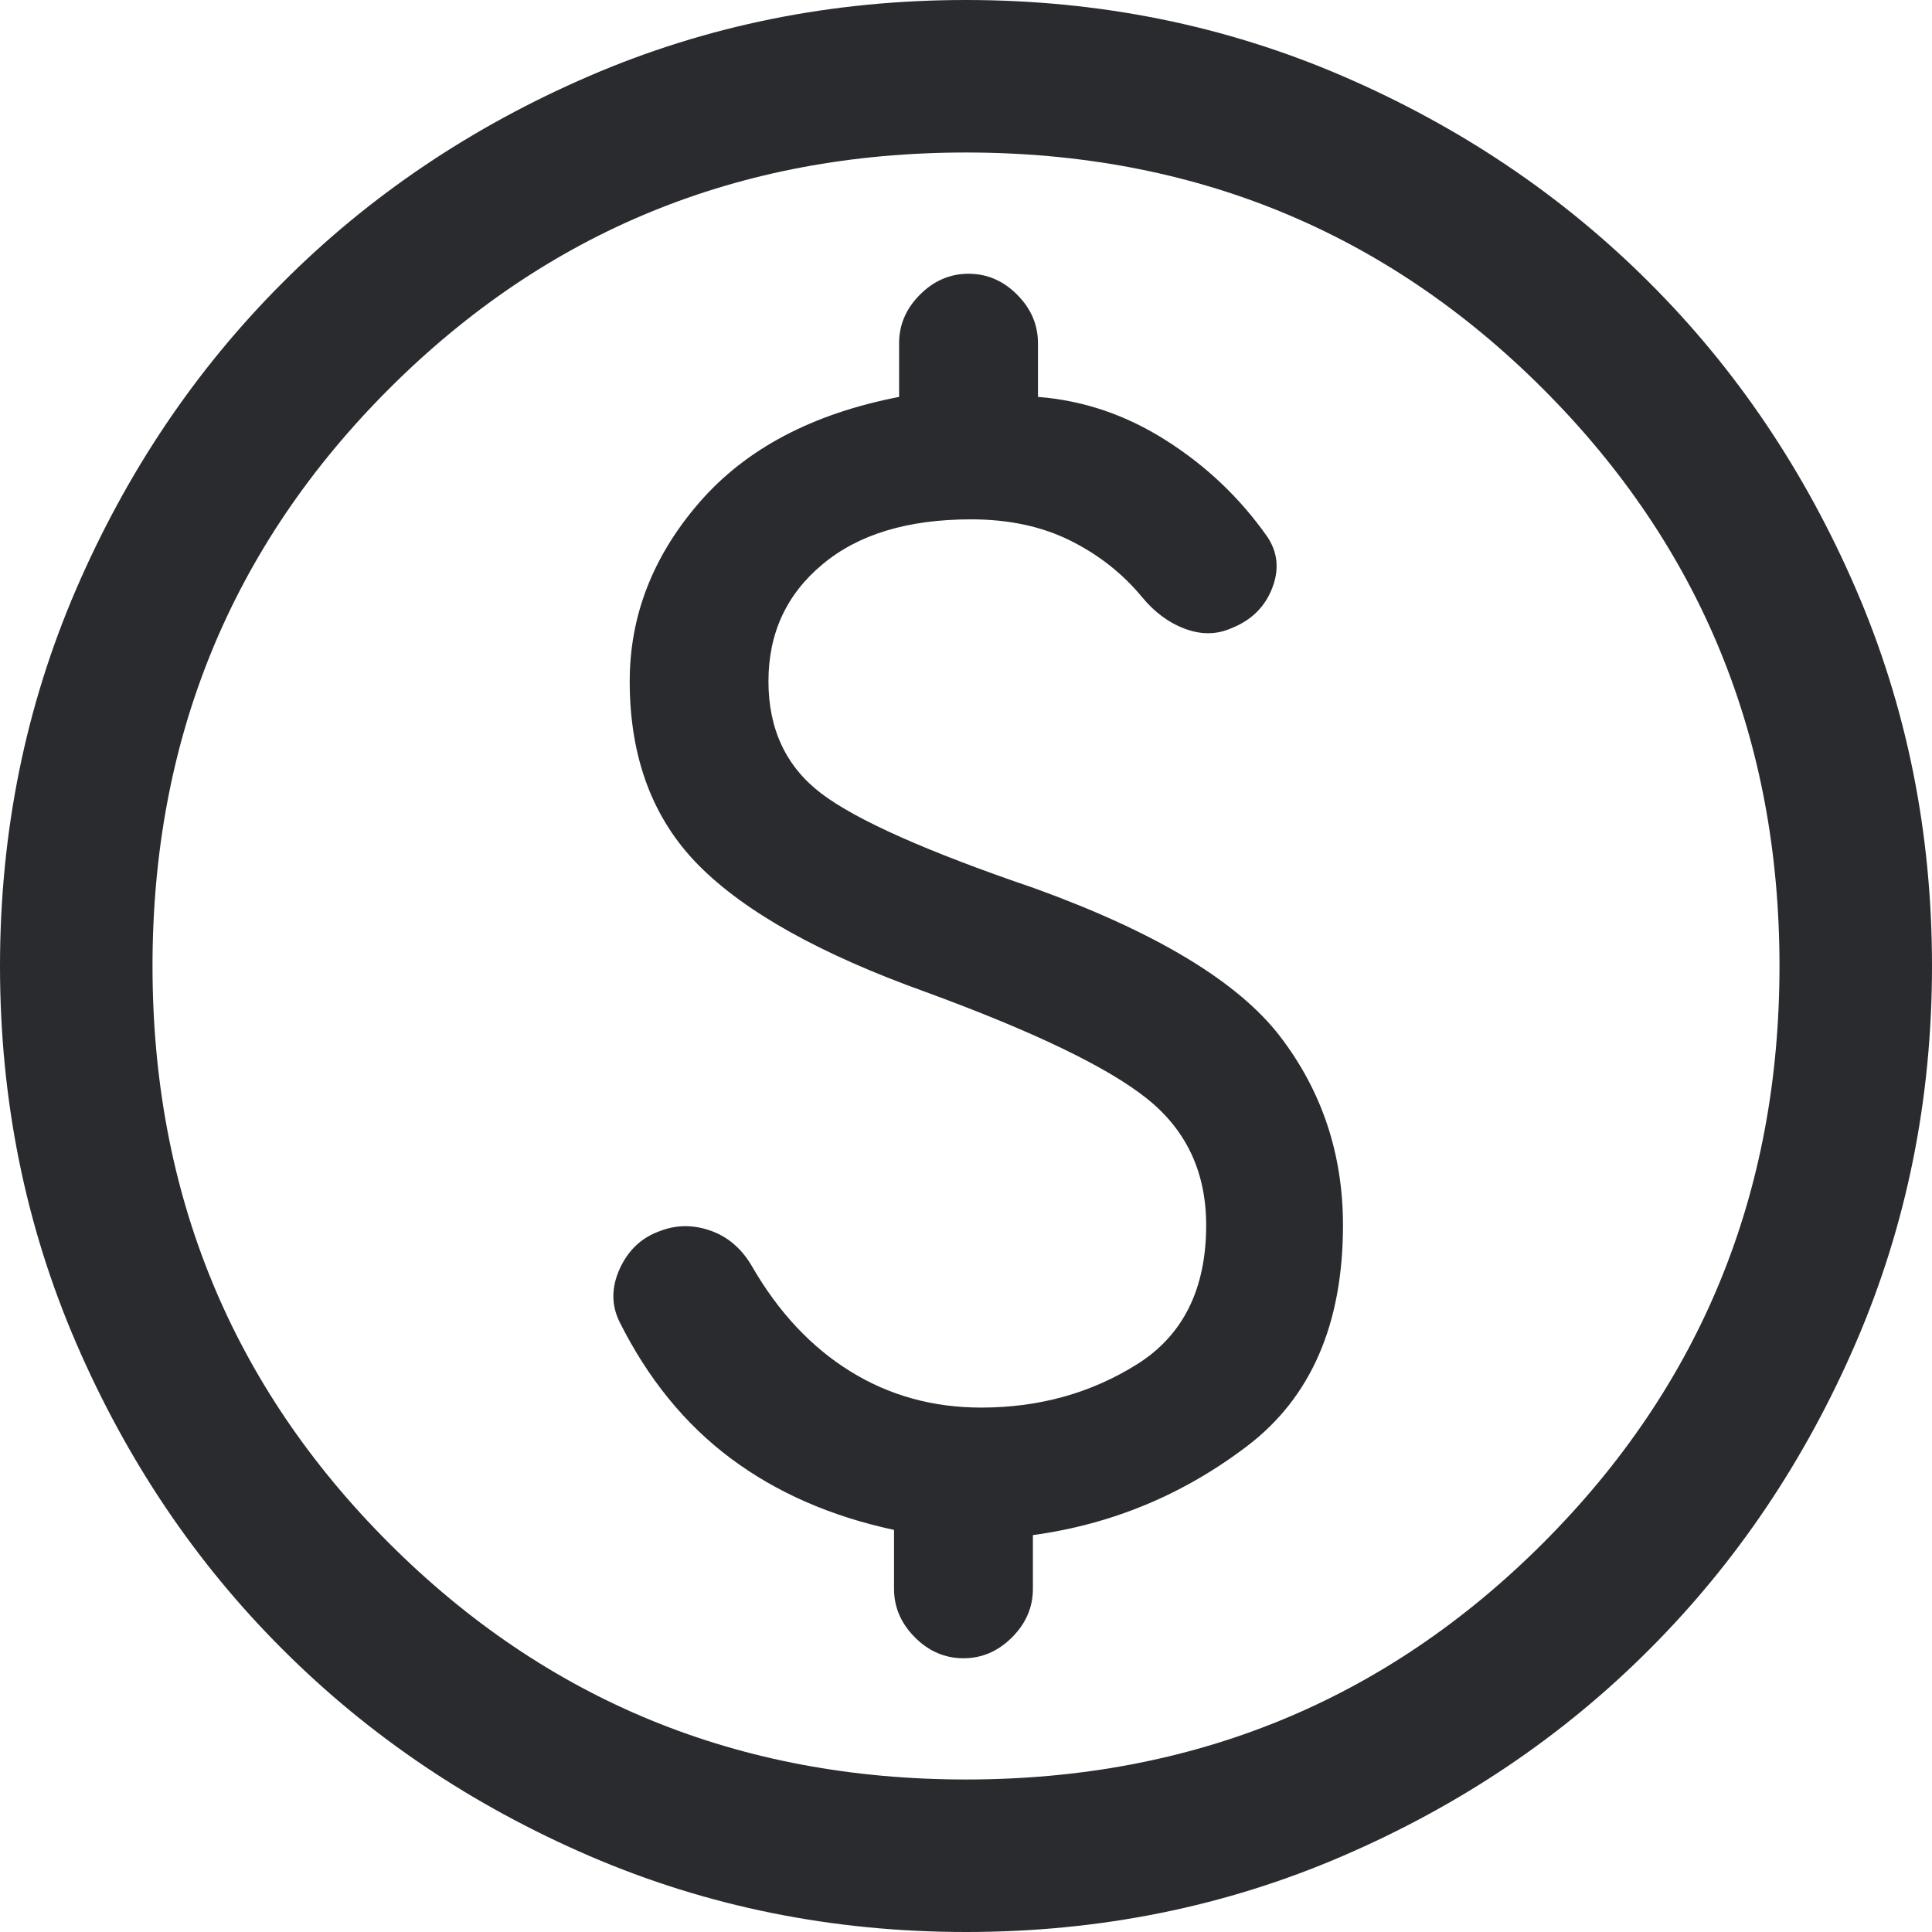 <svg width="16" height="16" viewBox="0 0 16 16" fill="none" xmlns="http://www.w3.org/2000/svg">
<path d="M8.001 16C6.895 16 5.855 15.79 4.881 15.37C3.908 14.95 3.061 14.38 2.341 13.66C1.62 12.941 1.05 12.094 0.63 11.121C0.21 10.148 0 9.108 0 8.001C0 6.895 0.21 5.855 0.63 4.881C1.05 3.908 1.62 3.061 2.34 2.341C3.059 1.62 3.906 1.05 4.879 0.63C5.852 0.21 6.892 0 7.999 0C9.105 0 10.145 0.21 11.119 0.63C12.092 1.05 12.939 1.62 13.659 2.34C14.38 3.059 14.95 3.906 15.37 4.879C15.79 5.852 16 6.892 16 7.999C16 9.105 15.79 10.145 15.37 11.119C14.95 12.092 14.38 12.939 13.66 13.659C12.941 14.38 12.094 14.95 11.121 15.37C10.148 15.79 9.108 16 8.001 16ZM8 14.737C9.881 14.737 11.474 14.084 12.779 12.779C14.084 11.474 14.737 9.881 14.737 8C14.737 6.119 14.084 4.526 12.779 3.221C11.474 1.916 9.881 1.263 8 1.263C6.119 1.263 4.526 1.916 3.221 3.221C1.916 4.526 1.263 6.119 1.263 8C1.263 9.881 1.916 11.474 3.221 12.779C4.526 14.084 6.119 14.737 8 14.737ZM7.979 13.733C8.132 13.733 8.266 13.675 8.381 13.56C8.496 13.445 8.554 13.311 8.554 13.158V12.713C9.207 12.624 9.798 12.379 10.328 11.976C10.857 11.574 11.122 10.965 11.122 10.147C11.122 9.558 10.948 9.036 10.601 8.583C10.253 8.13 9.574 7.72 8.564 7.355C7.678 7.053 7.09 6.791 6.8 6.57C6.51 6.349 6.364 6.039 6.364 5.642C6.364 5.245 6.513 4.922 6.811 4.674C7.108 4.425 7.518 4.301 8.042 4.301C8.355 4.301 8.629 4.36 8.864 4.477C9.099 4.594 9.297 4.75 9.459 4.946C9.562 5.071 9.68 5.158 9.815 5.208C9.95 5.258 10.078 5.256 10.199 5.202C10.363 5.137 10.476 5.026 10.536 4.87C10.597 4.713 10.581 4.569 10.491 4.439C10.266 4.121 9.988 3.857 9.655 3.646C9.323 3.435 8.969 3.316 8.596 3.287V2.842C8.596 2.689 8.538 2.555 8.423 2.44C8.309 2.325 8.174 2.267 8.021 2.267C7.868 2.267 7.734 2.325 7.619 2.44C7.504 2.555 7.446 2.689 7.446 2.842V3.287C6.728 3.426 6.177 3.717 5.792 4.161C5.407 4.605 5.215 5.099 5.215 5.642C5.215 6.275 5.406 6.784 5.789 7.169C6.173 7.555 6.797 7.903 7.663 8.214C8.558 8.542 9.17 8.836 9.497 9.097C9.825 9.358 9.989 9.708 9.989 10.147C9.989 10.675 9.798 11.059 9.417 11.298C9.036 11.537 8.606 11.657 8.126 11.657C7.726 11.657 7.365 11.557 7.042 11.357C6.719 11.157 6.448 10.868 6.23 10.491C6.145 10.343 6.03 10.243 5.885 10.192C5.74 10.141 5.599 10.142 5.46 10.197C5.311 10.251 5.202 10.355 5.132 10.508C5.063 10.661 5.062 10.806 5.13 10.946C5.366 11.418 5.673 11.795 6.052 12.078C6.431 12.361 6.882 12.558 7.404 12.67V13.158C7.404 13.311 7.462 13.445 7.577 13.56C7.691 13.675 7.826 13.733 7.979 13.733Z" fill="#292B2E"/>
</svg>
